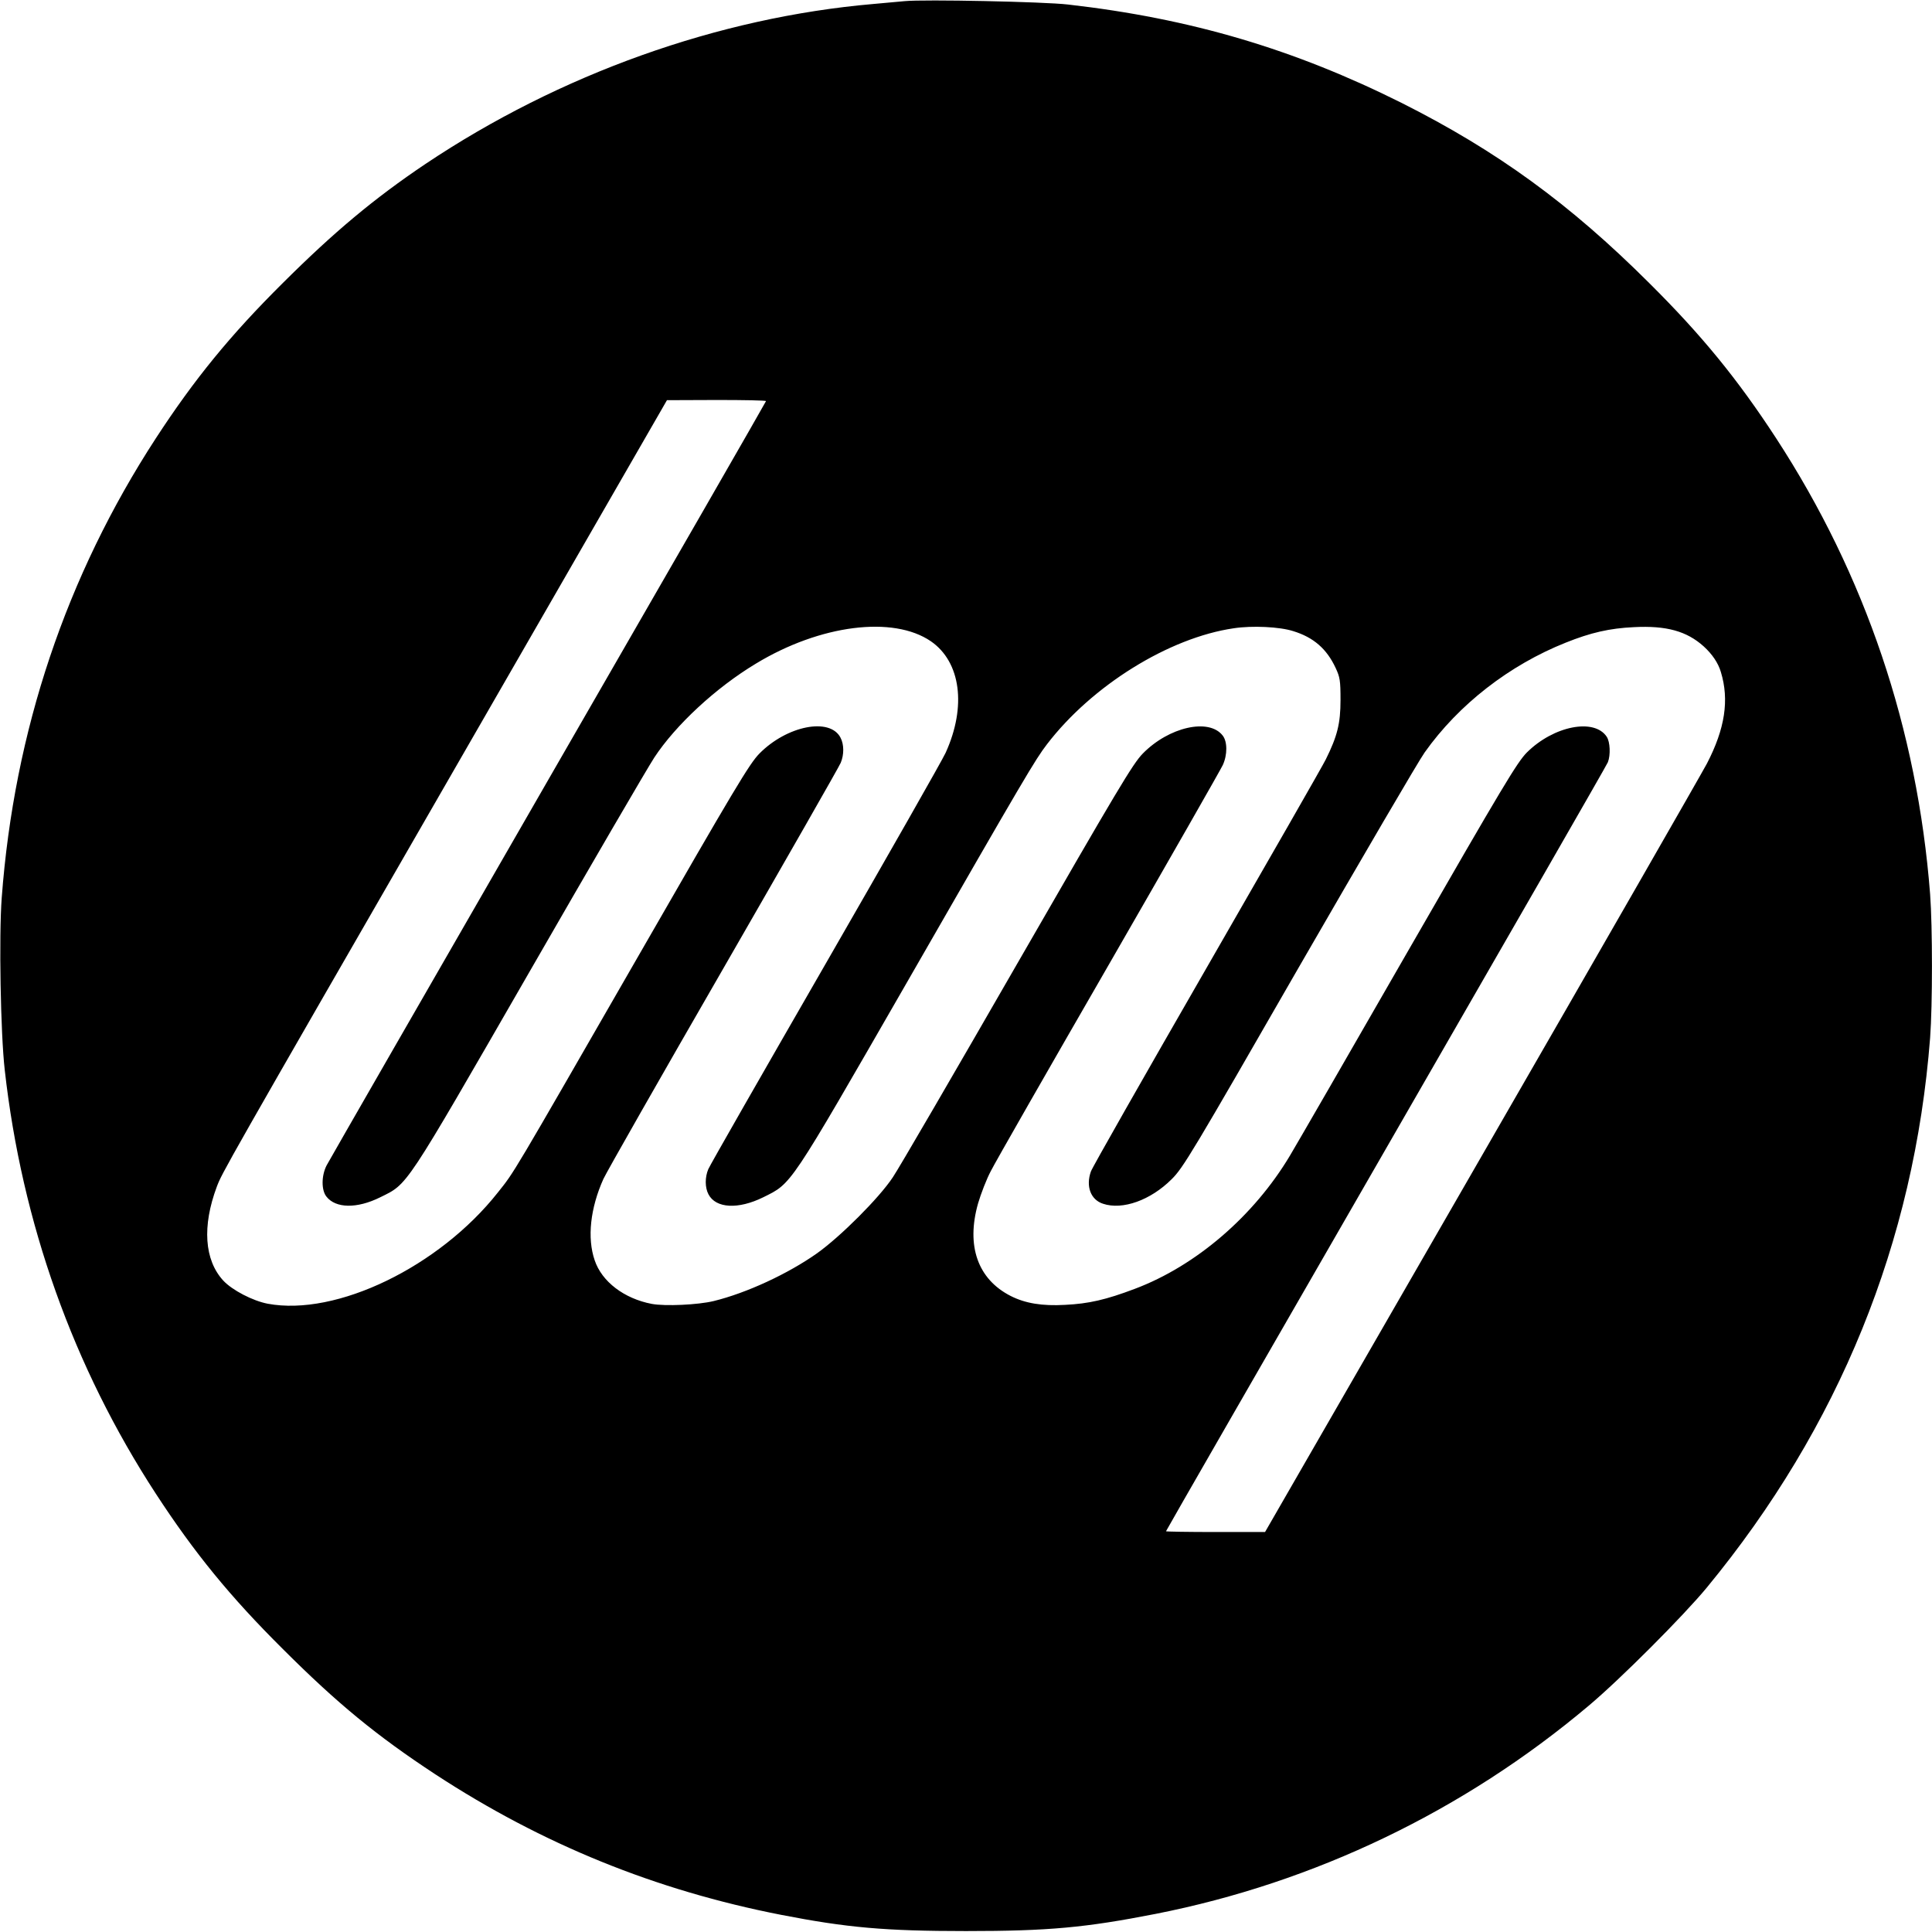 <?xml version="1.0" standalone="no"?>
<!DOCTYPE svg PUBLIC "-//W3C//DTD SVG 20010904//EN"
 "http://www.w3.org/TR/2001/REC-SVG-20010904/DTD/svg10.dtd">
<svg version="1.0" xmlns="http://www.w3.org/2000/svg"
 width="1024pt" height="1024pt" viewBox="0 0 1024 1024"
 preserveAspectRatio="xMidYMid meet">
<g transform="translate(0,1024) scale(0.1,-0.1)"
fill="#000000" stroke="none">
<path d="M4795 10234 c-22 -2 -96 -9 -165 -15 -823 -71 -1664 -372 -2375 -848
-271 -182 -485 -361 -756 -631 -279 -277 -469 -510 -673 -823 -475 -730 -751
-1551 -817 -2437 -15 -202 -6 -716 16 -910 91 -812 363 -1575 801 -2247 204
-313 394 -546 673 -823 290 -290 499 -461 808 -664 567 -371 1168 -615 1833
-745 349 -68 551 -86 980 -86 438 0 632 18 1005 91 843 166 1634 546 2295
1103 167 140 503 477 626 626 702 852 1100 1831 1184 2914 13 173 13 589 0
762 -68 875 -343 1690 -816 2416 -204 313 -394 546 -673 823 -421 420 -808
701 -1311 954 -572 286 -1119 448 -1769 522 -128 15 -763 28 -866 18z m-735
-2120 c0 -3 -519 -906 -1154 -2007 -634 -1101 -1163 -2021 -1175 -2044 -28
-55 -28 -131 -1 -165 49 -63 162 -65 285 -4 149 74 122 33 789 1191 329 572
628 1085 664 1140 113 172 326 370 539 498 340 206 727 255 927 118 158 -109
190 -345 78 -591 -16 -36 -303 -540 -637 -1120 -334 -580 -614 -1069 -621
-1087 -18 -43 -18 -97 1 -133 39 -75 158 -81 290 -16 153 76 133 46 755 1127
638 1111 687 1193 749 1274 239 312 647 565 990 615 98 15 243 8 315 -15 108
-33 178 -94 225 -195 23 -49 26 -67 26 -170 0 -125 -17 -192 -78 -315 -16 -33
-301 -530 -632 -1105 -331 -575 -607 -1060 -613 -1079 -28 -79 -1 -150 64
-171 104 -35 253 19 364 130 61 60 110 142 675 1125 336 582 635 1094 666
1137 180 254 449 463 748 582 132 53 232 76 361 82 172 9 280 -21 370 -102 45
-41 77 -88 91 -136 45 -148 22 -300 -74 -485 -23 -44 -559 -979 -1192 -2077
l-1150 -1996 -262 0 c-145 0 -263 2 -263 4 0 3 525 915 1166 2028 641 1113
1171 2034 1176 2048 15 38 12 108 -6 135 -66 100 -281 58 -423 -83 -51 -51
-126 -176 -627 -1047 -313 -545 -596 -1035 -629 -1090 -191 -320 -498 -584
-822 -706 -153 -58 -245 -79 -370 -85 -121 -7 -211 8 -288 47 -175 89 -237
266 -173 491 15 51 45 129 68 172 22 44 304 537 626 1095 322 559 593 1034
603 1056 25 54 25 125 -1 157 -73 93 -285 45 -423 -96 -53 -54 -133 -189 -664
-1111 -332 -577 -629 -1088 -661 -1135 -72 -109 -277 -314 -402 -403 -153
-108 -372 -210 -548 -253 -83 -20 -256 -28 -327 -15 -147 28 -265 118 -303
231 -41 119 -23 277 46 431 17 37 304 541 638 1120 334 580 613 1068 620 1086
18 43 18 97 -1 133 -56 109 -284 64 -430 -84 -53 -54 -129 -181 -649 -1086
-672 -1168 -647 -1127 -737 -1240 -311 -394 -856 -658 -1220 -590 -79 15 -189
72 -236 123 -100 109 -112 288 -34 497 29 76 26 72 1271 2233 l1115 1936 263
1 c144 0 262 -2 262 -6z"/>
</g>
</svg>
